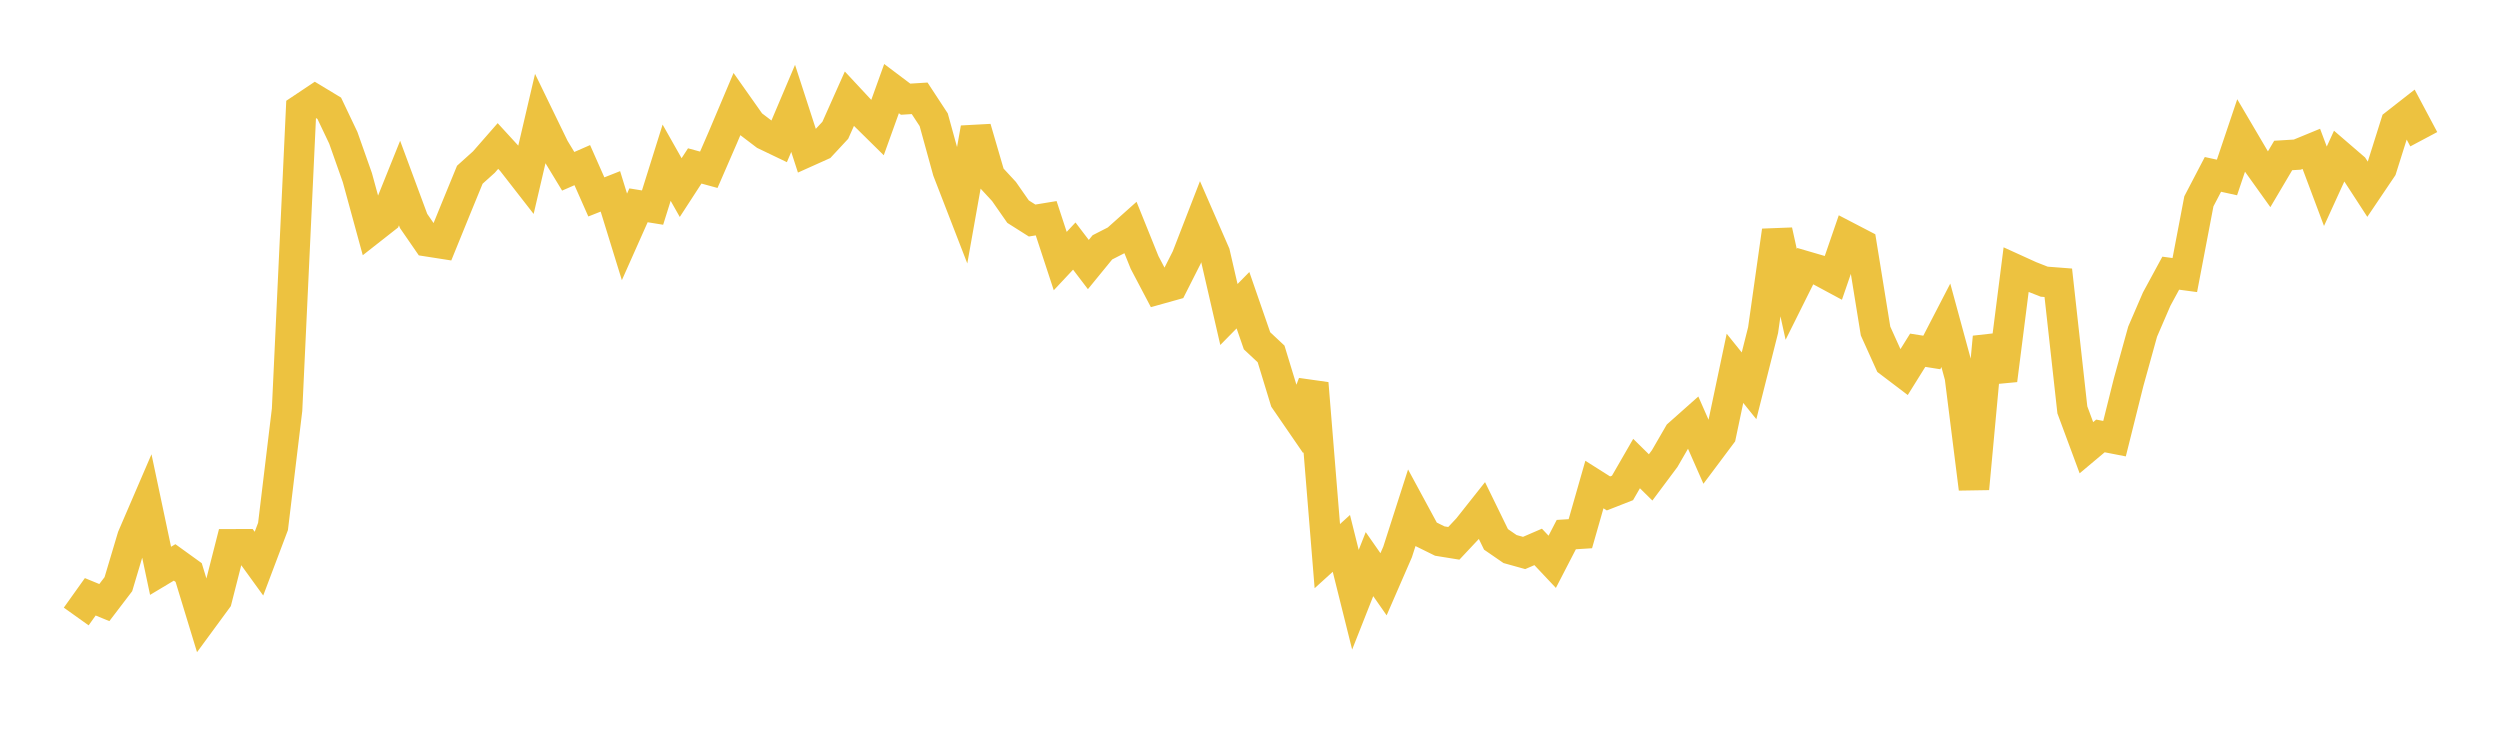 <svg width="164" height="48" xmlns="http://www.w3.org/2000/svg" xmlns:xlink="http://www.w3.org/1999/xlink"><path fill="none" stroke="rgb(237,194,64)" stroke-width="2" d="M5,40.442L5.922,39.15L6.844,39.529L7.766,38.321L8.689,35.229L9.611,33.088L10.533,37.446L11.455,36.894L12.377,37.559L13.299,40.583L14.222,39.326L15.144,35.705L16.066,35.703L16.988,36.976L17.91,34.535L18.832,26.878L19.754,7.162L20.677,6.546L21.599,7.103L22.521,9.04L23.443,11.652L24.365,15.026L25.287,14.302L26.21,12.008L27.132,14.495L28.054,15.832L28.976,15.976L29.898,13.71L30.82,11.463L31.743,10.632L32.665,9.578L33.587,10.584L34.509,11.768L35.431,7.82L36.353,9.718L37.275,11.237L38.198,10.833L39.12,12.918L40.042,12.554L40.964,15.54L41.886,13.469L42.808,13.618L43.731,10.673L44.653,12.305L45.575,10.885L46.497,11.137L47.419,9.015L48.341,6.834L49.263,8.14L50.186,8.842L51.108,9.284L52.03,7.11L52.952,9.952L53.874,9.538L54.796,8.546L55.719,6.477L56.641,7.466L57.563,8.375L58.485,5.813L59.407,6.507L60.329,6.449L61.251,7.855L62.174,11.207L63.096,13.588L64.018,8.405L64.94,11.564L65.862,12.561L66.784,13.883L67.707,14.467L68.629,14.316L69.551,17.126L70.473,16.142L71.395,17.354L72.317,16.226L73.24,15.754L74.162,14.931L75.084,17.217L76.006,18.969L76.928,18.711L77.85,16.889L78.772,14.511L79.695,16.628L80.617,20.631L81.539,19.694L82.461,22.356L83.383,23.218L84.305,26.238L85.228,27.581L86.15,25.146L87.072,36.482L87.994,35.646L88.916,39.343L89.838,37.007L90.76,38.328L91.683,36.207L92.605,33.334L93.527,35.038L94.449,35.493L95.371,35.642L96.293,34.659L97.216,33.494L98.138,35.383L99.06,36.018L99.982,36.275L100.904,35.877L101.826,36.855L102.749,35.069L103.671,35.011L104.593,31.786L105.515,32.369L106.437,32.008L107.359,30.409L108.281,31.318L109.204,30.082L110.126,28.489L111.048,27.67L111.97,29.765L112.892,28.533L113.814,24.162L114.737,25.309L115.659,21.657L116.581,15.136L117.503,19.311L118.425,17.461L119.347,17.73L120.269,18.226L121.192,15.545L122.114,16.024L123.036,21.715L123.958,23.756L124.88,24.455L125.802,22.976L126.725,23.122L127.647,21.34L128.569,24.726L129.491,32.06L130.413,22.111L131.335,24.94L132.257,17.696L133.18,18.116L134.102,18.479L135.024,18.55L135.946,26.885L136.868,29.371L137.79,28.597L138.713,28.777L139.635,25.082L140.557,21.754L141.479,19.62L142.401,17.92L143.323,18.044L144.246,13.208L145.168,11.441L146.09,11.642L147.012,8.904L147.934,10.471L148.856,11.759L149.778,10.199L150.701,10.143L151.623,9.763L152.545,12.219L153.467,10.201L154.389,10.995L155.311,12.414L156.234,11.046L157.156,8.121L158.078,7.4L159,9.133"></path></svg>